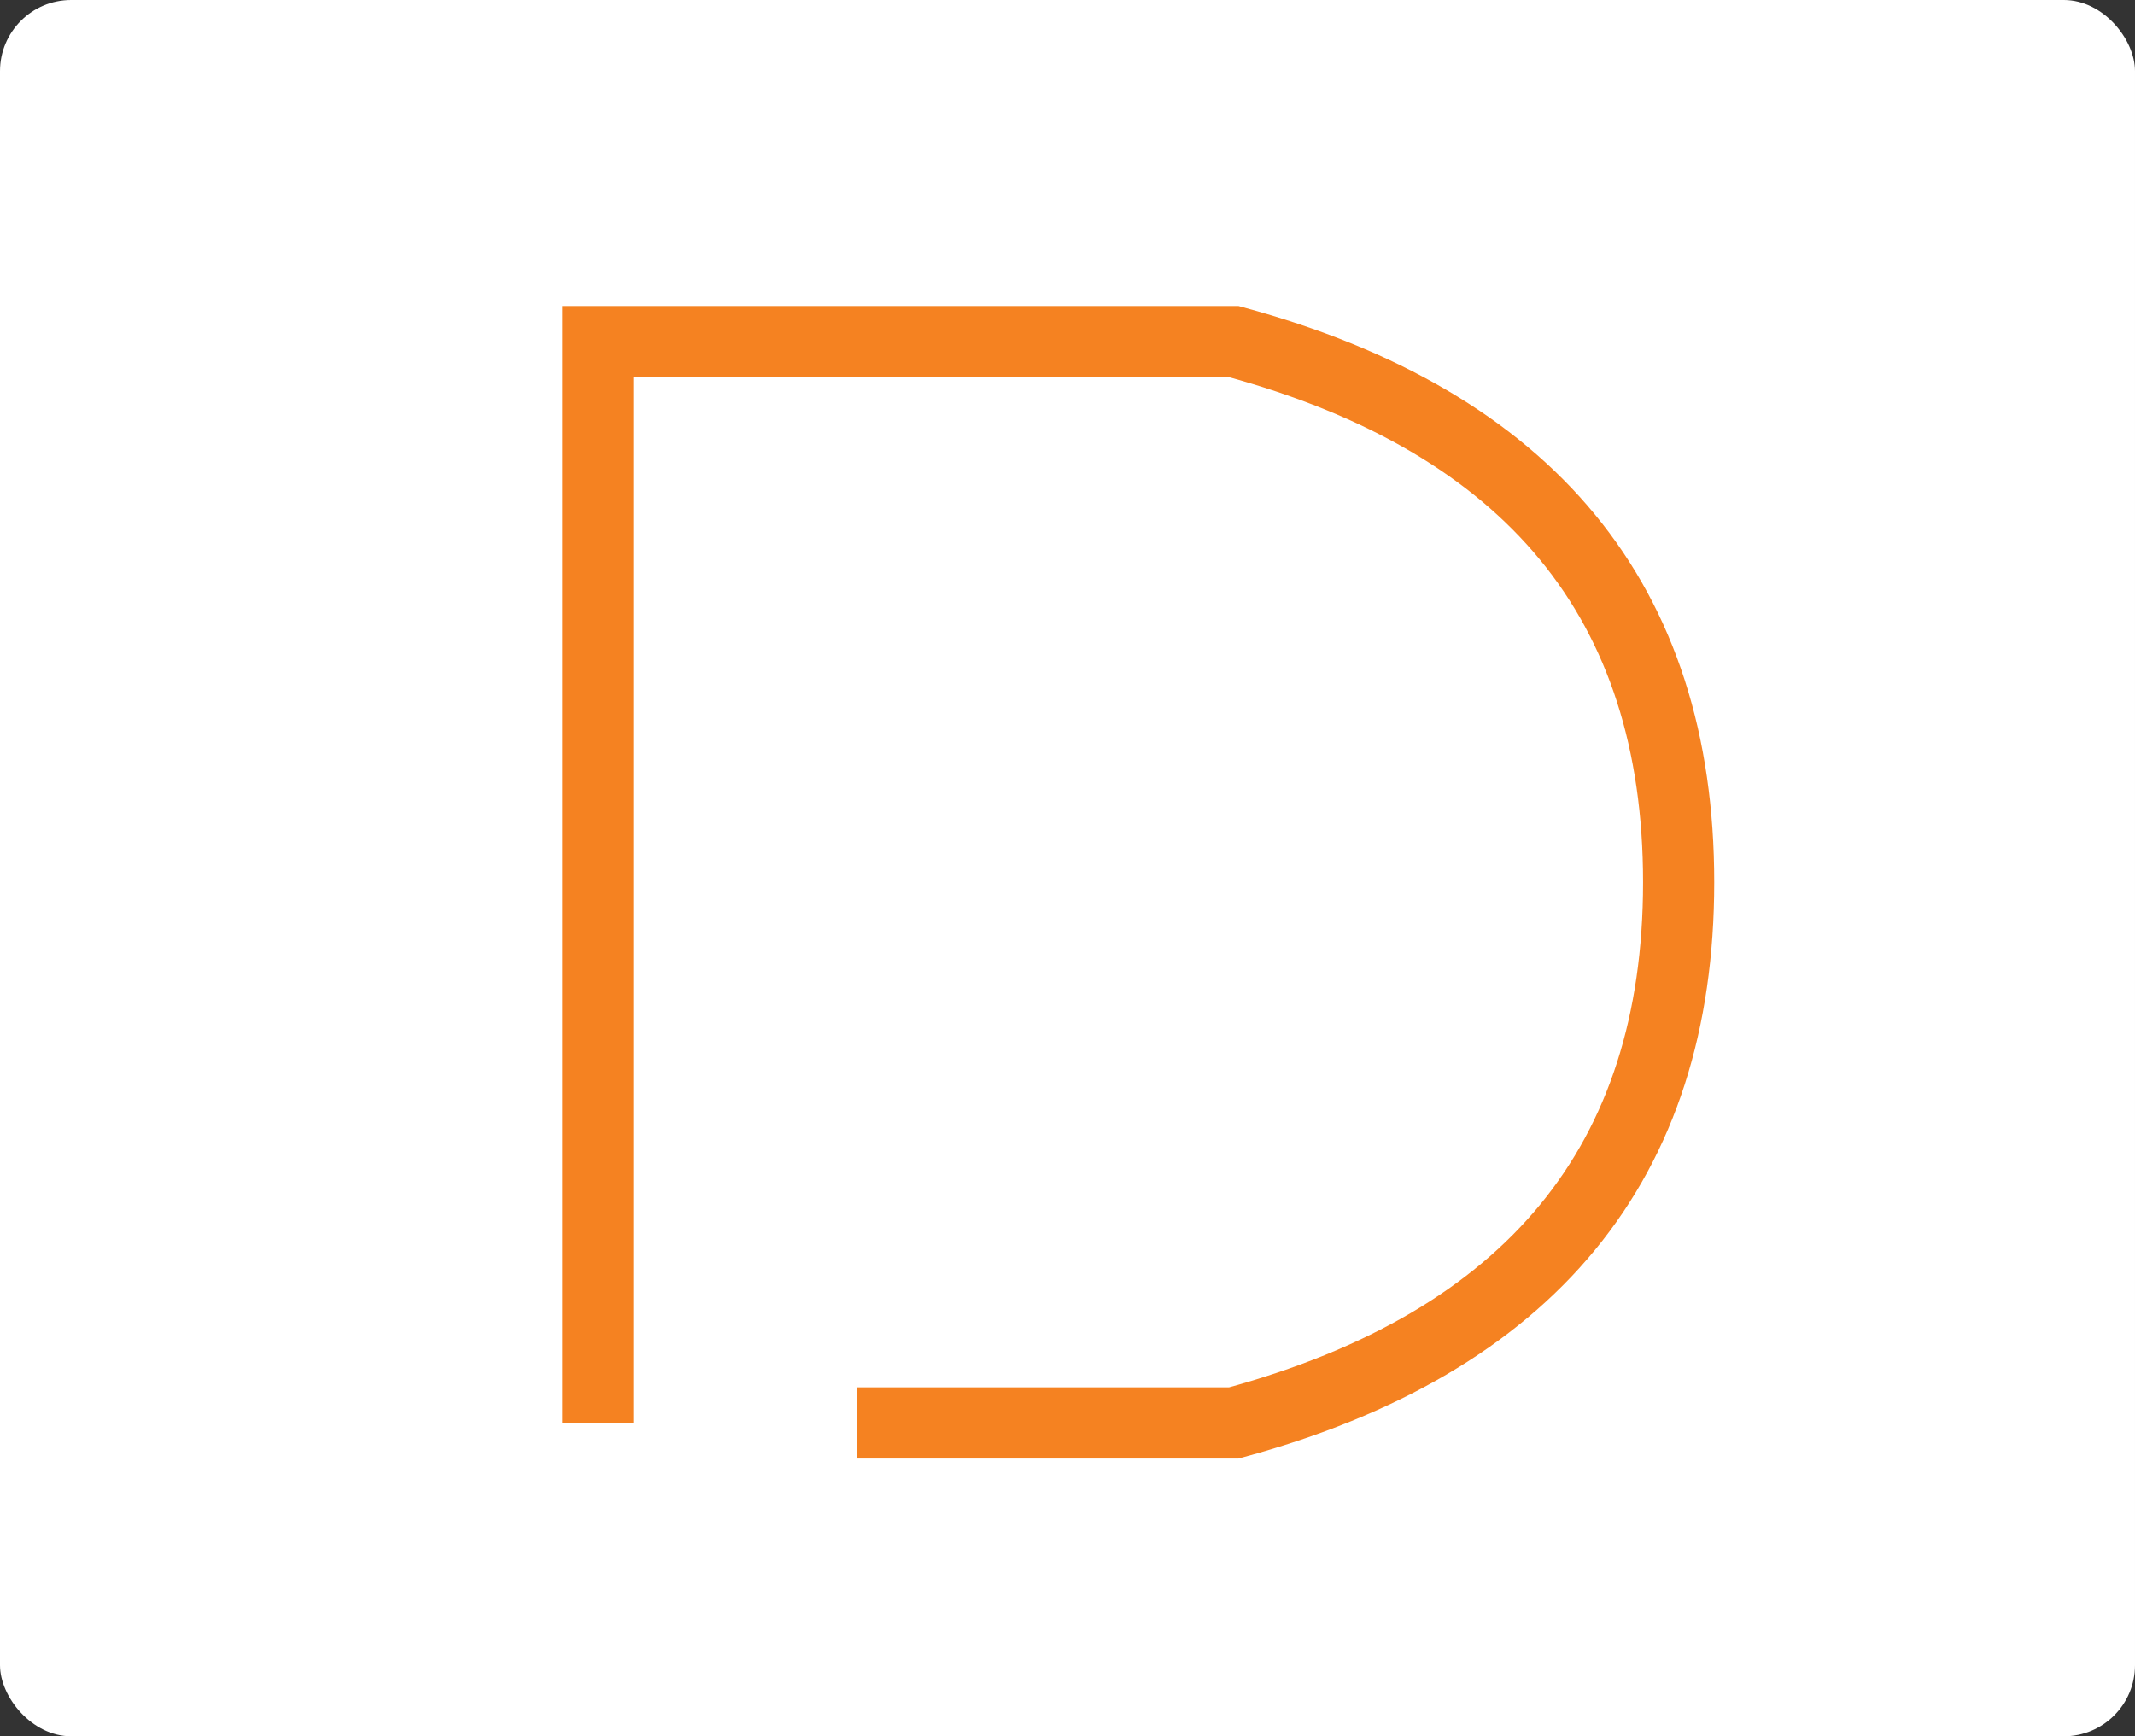 <?xml version="1.0" encoding="UTF-8"?> <svg xmlns="http://www.w3.org/2000/svg" xmlns:xlink="http://www.w3.org/1999/xlink" width="150px" height="122px" viewBox="0 0 150 122" version="1.1"><rect x="0" y="0" width="150" height="122" fill="#333333" stroke="none"/><title>Artboard</title><desc>Created with Sketch.</desc><g id="Artboard" stroke="none" stroke-width="1" fill="none" fill-rule="evenodd"><g id="Group-10-Copy" fill="#FFFFFF" fill-rule="nonzero"><rect id="Rectangle-Copy-3" x="0" y="0" width="150" height="122" rx="5"></rect></g><path d="M42,99.982 L42,24 L86.683,24 C107.519,29.652 117.937,42.316 117.937,61.991 C117.937,81.667 107.519,94.331 86.683,99.982 L60.209,99.982" id="Path-4" stroke="#F58221" stroke-width="5" fill-rule="nonzero"></path></g></svg> 